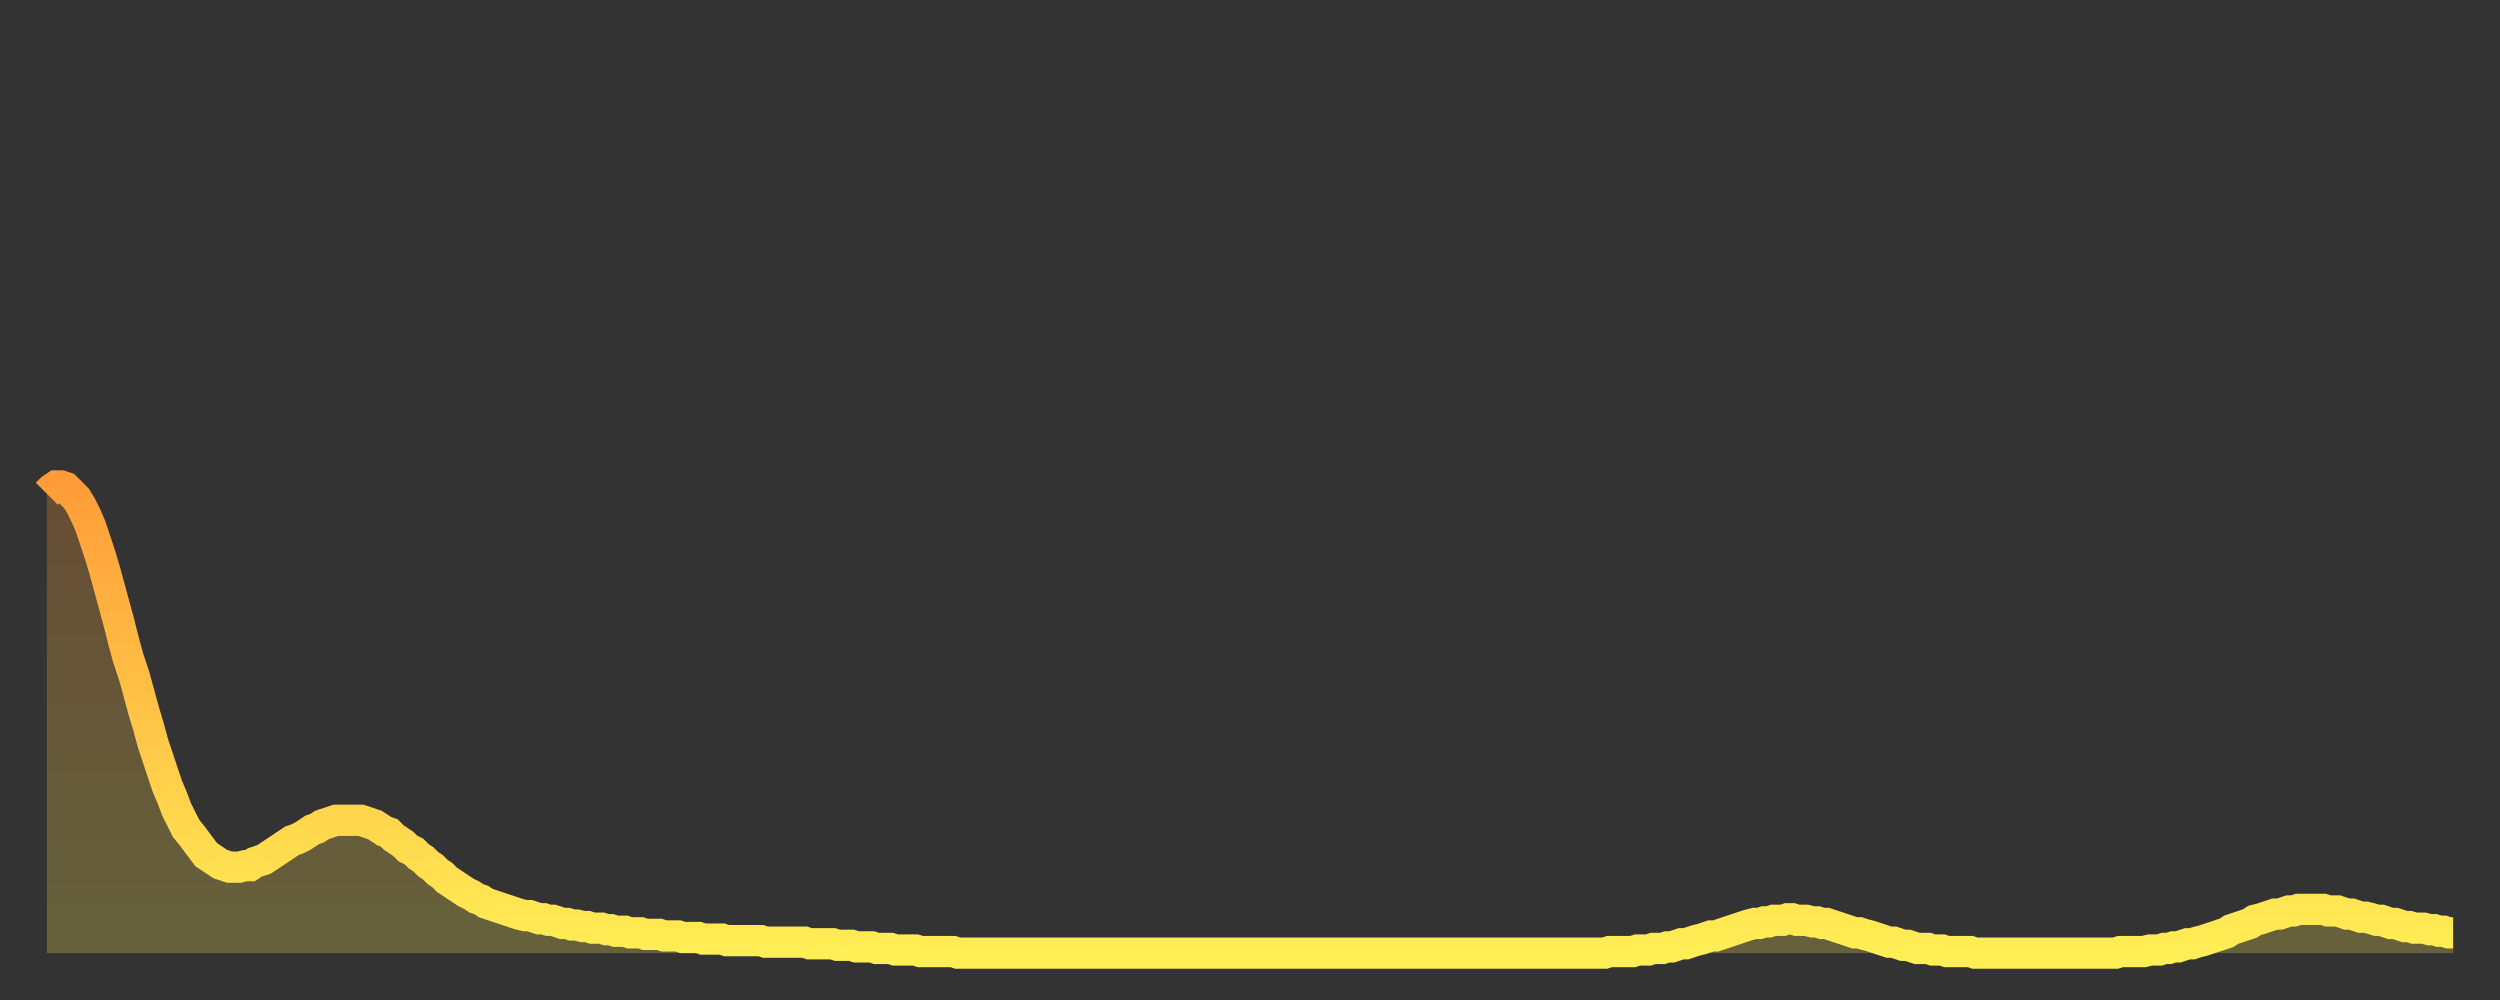 <?xml version="1.0" encoding="utf-8" ?>
<svg baseProfile="full" height="64" version="1.1" width="160" xmlns="http://www.w3.org/2000/svg" xmlns:ev="http://www.w3.org/2001/xml-events" xmlns:xlink="http://www.w3.org/1999/xlink"><rect width="100%" height="100%" fill="#333333" stroke="none"/><defs><linearGradient id="id1133364" x1="0" x2="0" y1="0" y2="1"><stop offset="0%" stop-color="#ff9c39" /><stop offset="50%" stop-color="#ffc547" /><stop offset="100%" stop-color="#ffee55" /></linearGradient></defs><g transform="translate(3,3)"><g><path d="M 0.0 28.6 0.3 28.3 0.6 28.1 0.9 28.1 1.2 28.2 1.5 28.5 1.9 28.9 2.2 29.4 2.5 30.0 2.8 30.7 3.1 31.6 3.4 32.5 3.7 33.5 4.0 34.6 4.3 35.7 4.6 36.8 4.9 38.0 5.2 39.1 5.6 40.3 5.9 41.4 6.2 42.5 6.5 43.5 6.8 44.6 7.1 45.5 7.4 46.4 7.7 47.3 8.0 48.0 8.3 48.8 8.6 49.4 8.9 50.0 9.3 50.5 9.6 50.9 9.9 51.3 10.2 51.7 10.5 51.9 10.8 52.1 11.1 52.3 11.4 52.4 11.7 52.5 12.0 52.5 12.3 52.5 12.7 52.4 13.0 52.4 13.3 52.2 13.6 52.1 13.9 52.0 14.2 51.8 14.5 51.6 14.8 51.4 15.1 51.2 15.4 51.0 15.7 50.8 16.0 50.7 16.4 50.5 16.7 50.3 17.0 50.1 17.3 50.0 17.6 49.8 17.9 49.7 18.2 49.6 18.5 49.5 18.8 49.5 19.1 49.5 19.4 49.5 19.8 49.5 20.1 49.5 20.4 49.6 20.7 49.7 21.0 49.8 21.3 50.0 21.6 50.2 21.9 50.3 22.2 50.6 22.5 50.8 22.8 51.0 23.1 51.3 23.5 51.5 23.8 51.8 24.1 52.0 24.4 52.3 24.7 52.5 25.0 52.8 25.3 53.0 25.6 53.3 25.9 53.5 26.2 53.7 26.5 53.9 26.8 54.1 27.2 54.3 27.5 54.5 27.8 54.6 28.1 54.8 28.4 54.9 28.7 55.0 29.0 55.1 29.3 55.2 29.6 55.3 29.9 55.4 30.2 55.5 30.6 55.6 30.9 55.6 31.2 55.7 31.5 55.8 31.8 55.8 32.1 55.9 32.4 55.9 32.7 56.0 33.0 56.1 33.3 56.1 33.6 56.2 33.9 56.2 34.3 56.3 34.6 56.3 34.9 56.4 35.2 56.4 35.5 56.4 35.8 56.5 36.1 56.5 36.4 56.6 36.7 56.6 37.0 56.6 37.3 56.7 37.7 56.7 38.0 56.7 38.3 56.8 38.6 56.8 38.9 56.8 39.2 56.8 39.5 56.9 39.8 56.9 40.1 56.9 40.4 56.9 40.7 57.0 41.0 57.0 41.4 57.0 41.7 57.0 42.0 57.1 42.3 57.1 42.6 57.1 42.9 57.1 43.2 57.1 43.5 57.2 43.8 57.2 44.1 57.2 44.4 57.2 44.7 57.2 45.1 57.2 45.4 57.2 45.7 57.2 46.0 57.3 46.3 57.3 46.6 57.3 46.9 57.3 47.2 57.3 47.5 57.3 47.8 57.3 48.1 57.3 48.5 57.3 48.8 57.4 49.1 57.4 49.4 57.4 49.7 57.4 50.0 57.4 50.3 57.4 50.6 57.5 50.9 57.5 51.2 57.5 51.5 57.5 51.8 57.6 52.2 57.6 52.5 57.6 52.8 57.6 53.1 57.7 53.4 57.7 53.7 57.7 54.0 57.7 54.3 57.8 54.6 57.8 54.9 57.8 55.2 57.8 55.6 57.8 55.9 57.9 56.2 57.9 56.5 57.9 56.8 57.9 57.1 57.9 57.4 57.9 57.7 57.9 58.0 57.9 58.3 58.0 58.6 58.0 58.9 58.0 59.3 58.0 59.6 58.0 59.9 58.0 60.2 58.0 60.5 58.0 60.8 58.0 61.1 58.0 61.4 58.0 61.7 58.0 62.0 58.0 62.3 58.0 62.6 58.0 63.0 58.0 63.3 58.0 63.6 58.0 63.9 58.0 64.2 58.0 64.5 58.0 64.8 58.0 65.1 58.0 65.4 58.0 65.7 58.0 66.0 58.0 66.4 58.0 66.7 58.0 67.0 58.0 67.3 58.0 67.6 58.0 67.9 58.0 68.2 58.0 68.5 58.0 68.8 58.0 69.1 58.0 69.4 58.0 69.7 58.0 70.1 58.0 70.4 58.0 70.7 58.0 71.0 58.0 71.3 58.0 71.6 58.0 71.9 58.0 72.2 58.0 72.5 58.0 72.8 58.0 73.1 58.0 73.5 58.0 73.8 58.0 74.1 58.0 74.4 58.0 74.7 58.0 75.0 58.0 75.3 58.0 75.6 58.0 75.9 58.0 76.2 58.0 76.5 58.0 76.8 58.0 77.2 58.0 77.5 58.0 77.8 58.0 78.1 58.0 78.4 58.0 78.7 58.0 79.0 58.0 79.3 58.0 79.6 58.0 79.9 58.0 80.2 58.0 80.5 58.0 80.9 58.0 81.2 58.0 81.5 58.0 81.8 58.0 82.1 58.0 82.4 58.0 82.7 58.0 83.0 58.0 83.3 58.0 83.6 58.0 83.9 58.0 84.3 58.0 84.6 58.0 84.9 58.0 85.2 58.0 85.5 58.0 85.8 58.0 86.1 58.0 86.4 58.0 86.7 58.0 87.0 58.0 87.3 58.0 87.6 58.0 88.0 58.0 88.3 58.0 88.6 58.0 88.9 58.0 89.2 58.0 89.5 58.0 89.8 58.0 90.1 58.0 90.4 58.0 90.7 58.0 91.0 58.0 91.4 58.0 91.7 58.0 92.0 58.0 92.3 58.0 92.6 58.0 92.9 58.0 93.2 58.0 93.5 58.0 93.8 58.0 94.1 58.0 94.4 58.0 94.7 58.0 95.1 58.0 95.4 58.0 95.7 58.0 96.0 58.0 96.3 58.0 96.6 58.0 96.9 58.0 97.2 58.0 97.5 58.0 97.8 58.0 98.1 58.0 98.4 58.0 98.8 58.0 99.1 58.0 99.4 58.0 99.7 58.0 100.0 57.9 100.3 57.9 100.6 57.9 100.9 57.9 101.2 57.9 101.5 57.9 101.8 57.8 102.2 57.8 102.5 57.8 102.8 57.7 103.1 57.7 103.4 57.7 103.7 57.6 104.0 57.6 104.3 57.5 104.6 57.4 104.9 57.4 105.2 57.3 105.5 57.2 105.9 57.1 106.2 57.0 106.5 56.9 106.8 56.9 107.1 56.8 107.4 56.7 107.7 56.6 108.0 56.5 108.3 56.4 108.6 56.3 108.9 56.2 109.3 56.1 109.6 56.1 109.9 56.0 110.2 56.0 110.5 55.9 110.8 55.9 111.1 55.9 111.4 55.8 111.7 55.8 112.0 55.9 112.3 55.9 112.6 55.9 113.0 56.0 113.3 56.0 113.6 56.1 113.9 56.1 114.2 56.2 114.5 56.3 114.8 56.4 115.1 56.5 115.4 56.6 115.7 56.7 116.0 56.7 116.3 56.8 116.7 56.9 117.0 57.0 117.3 57.1 117.6 57.2 117.9 57.3 118.2 57.3 118.5 57.4 118.8 57.5 119.1 57.5 119.4 57.6 119.7 57.7 120.1 57.7 120.4 57.7 120.7 57.8 121.0 57.8 121.3 57.8 121.6 57.9 121.9 57.9 122.2 57.9 122.5 57.9 122.8 57.9 123.1 57.9 123.4 58.0 123.8 58.0 124.1 58.0 124.4 58.0 124.7 58.0 125.0 58.0 125.3 58.0 125.6 58.0 125.9 58.0 126.2 58.0 126.5 58.0 126.8 58.0 127.2 58.0 127.5 58.0 127.8 58.0 128.1 58.0 128.4 58.0 128.7 58.0 129.0 58.0 129.3 58.0 129.6 58.0 129.9 58.0 130.2 58.0 130.5 58.0 130.9 58.0 131.2 58.0 131.5 58.0 131.8 58.0 132.1 58.0 132.4 58.0 132.7 57.9 133.0 57.9 133.3 57.9 133.6 57.9 133.9 57.9 134.2 57.9 134.6 57.8 134.9 57.8 135.2 57.8 135.5 57.7 135.8 57.7 136.1 57.6 136.4 57.6 136.7 57.5 137.0 57.4 137.3 57.4 137.6 57.3 138.0 57.2 138.3 57.1 138.6 57.0 138.9 56.9 139.2 56.8 139.5 56.7 139.8 56.5 140.1 56.4 140.4 56.3 140.7 56.2 141.0 56.1 141.3 55.9 141.7 55.8 142.0 55.7 142.3 55.6 142.6 55.5 142.9 55.5 143.2 55.4 143.5 55.3 143.8 55.3 144.1 55.2 144.4 55.2 144.7 55.2 145.1 55.2 145.4 55.2 145.7 55.2 146.0 55.3 146.3 55.3 146.6 55.3 146.9 55.4 147.2 55.5 147.5 55.5 147.8 55.6 148.1 55.7 148.4 55.7 148.8 55.8 149.1 55.9 149.4 55.9 149.7 56.0 150.0 56.1 150.3 56.1 150.6 56.2 150.9 56.3 151.2 56.3 151.5 56.4 151.8 56.4 152.1 56.4 152.5 56.5 152.8 56.5 153.1 56.6 153.4 56.6 153.7 56.7 154.0 56.7" fill="none" id="graph-curve" opacity="1" stroke="url(#id1133364)" stroke-width="2" /><path d="M 0 58 L 0.0 28.6 0.3 28.3 0.6 28.1 0.9 28.1 1.2 28.2 1.5 28.5 1.9 28.9 2.2 29.4 2.5 30.0 2.8 30.7 3.1 31.6 3.4 32.5 3.7 33.5 4.0 34.6 4.3 35.7 4.6 36.8 4.9 38.0 5.2 39.1 5.6 40.3 5.9 41.4 6.2 42.5 6.5 43.5 6.8 44.6 7.1 45.5 7.4 46.4 7.7 47.3 8.0 48.0 8.3 48.8 8.6 49.4 8.9 50.0 9.3 50.5 9.6 50.9 9.9 51.3 10.2 51.7 10.5 51.9 10.8 52.1 11.1 52.3 11.4 52.4 11.7 52.5 12.0 52.5 12.3 52.5 12.7 52.4 13.0 52.4 13.3 52.2 13.6 52.1 13.9 52.0 14.2 51.8 14.5 51.6 14.8 51.4 15.1 51.2 15.4 51.0 15.7 50.8 16.0 50.7 16.4 50.5 16.7 50.3 17.0 50.1 17.3 50.0 17.6 49.8 17.9 49.7 18.2 49.6 18.5 49.5 18.8 49.5 19.1 49.5 19.4 49.5 19.8 49.5 20.1 49.5 20.4 49.6 20.7 49.7 21.0 49.8 21.3 50.0 21.6 50.2 21.9 50.3 22.2 50.6 22.5 50.8 22.8 51.0 23.1 51.3 23.5 51.5 23.8 51.8 24.1 52.0 24.4 52.3 24.7 52.5 25.0 52.8 25.3 53.0 25.6 53.3 25.9 53.5 26.2 53.7 26.5 53.9 26.8 54.1 27.2 54.3 27.5 54.5 27.8 54.6 28.1 54.8 28.4 54.9 28.7 55.0 29.0 55.1 29.3 55.2 29.6 55.3 29.9 55.4 30.2 55.5 30.6 55.6 30.9 55.6 31.2 55.7 31.5 55.8 31.8 55.8 32.1 55.9 32.4 55.9 32.7 56.0 33.0 56.1 33.3 56.1 33.6 56.2 33.9 56.2 34.3 56.3 34.6 56.3 34.9 56.4 35.2 56.4 35.5 56.4 35.8 56.5 36.1 56.5 36.4 56.6 36.7 56.6 37.0 56.6 37.3 56.7 37.7 56.7 38.0 56.7 38.3 56.8 38.6 56.8 38.9 56.8 39.2 56.8 39.5 56.9 39.8 56.9 40.1 56.9 40.4 56.9 40.7 57.0 41.0 57.0 41.4 57.0 41.7 57.0 42.0 57.1 42.3 57.1 42.6 57.1 42.9 57.1 43.2 57.1 43.5 57.2 43.8 57.2 44.1 57.2 44.4 57.2 44.7 57.2 45.1 57.2 45.4 57.2 45.7 57.2 46.0 57.3 46.3 57.3 46.6 57.3 46.9 57.3 47.2 57.3 47.5 57.3 47.8 57.3 48.1 57.3 48.5 57.3 48.8 57.4 49.1 57.4 49.4 57.4 49.7 57.4 50.0 57.4 50.3 57.4 50.6 57.5 50.9 57.5 51.2 57.5 51.5 57.5 51.8 57.6 52.2 57.6 52.5 57.6 52.8 57.6 53.1 57.7 53.4 57.7 53.7 57.7 54.0 57.7 54.3 57.8 54.6 57.8 54.9 57.8 55.2 57.8 55.6 57.8 55.9 57.9 56.2 57.9 56.5 57.9 56.8 57.9 57.1 57.9 57.4 57.9 57.7 57.9 58.0 57.9 58.3 58.0 58.6 58.0 58.9 58.0 59.3 58.0 59.6 58.0 59.9 58.0 60.2 58.0 60.5 58.0 60.8 58.0 61.1 58.0 61.4 58.0 61.7 58.0 62.0 58.0 62.3 58.0 62.6 58.0 63.0 58.0 63.3 58.0 63.6 58.0 63.9 58.0 64.2 58.0 64.5 58.0 64.8 58.0 65.1 58.0 65.4 58.0 65.7 58.0 66.0 58.0 66.4 58.0 66.7 58.0 67.0 58.0 67.3 58.0 67.6 58.0 67.9 58.0 68.2 58.0 68.5 58.0 68.8 58.0 69.1 58.0 69.4 58.0 69.7 58.0 70.1 58.0 70.4 58.0 70.7 58.0 71.0 58.0 71.3 58.0 71.6 58.0 71.9 58.0 72.2 58.0 72.5 58.0 72.8 58.0 73.1 58.0 73.5 58.0 73.8 58.0 74.1 58.0 74.4 58.0 74.7 58.0 75.0 58.0 75.3 58.0 75.6 58.0 75.9 58.0 76.2 58.0 76.5 58.0 76.8 58.0 77.2 58.0 77.5 58.0 77.8 58.0 78.1 58.0 78.4 58.0 78.7 58.0 79.0 58.0 79.3 58.0 79.6 58.0 79.9 58.0 80.2 58.0 80.5 58.0 80.9 58.0 81.2 58.0 81.5 58.0 81.8 58.0 82.1 58.0 82.4 58.0 82.7 58.0 83.0 58.0 83.3 58.0 83.6 58.0 83.9 58.0 84.3 58.0 84.6 58.0 84.9 58.0 85.2 58.0 85.5 58.0 85.8 58.0 86.1 58.0 86.4 58.0 86.7 58.0 87.0 58.0 87.3 58.0 87.6 58.0 88.0 58.0 88.3 58.0 88.6 58.0 88.9 58.0 89.2 58.0 89.5 58.0 89.8 58.0 90.1 58.0 90.4 58.0 90.7 58.0 91.0 58.0 91.4 58.0 91.7 58.0 92.0 58.0 92.3 58.0 92.6 58.0 92.9 58.0 93.2 58.0 93.5 58.0 93.8 58.0 94.1 58.0 94.4 58.0 94.7 58.0 95.1 58.0 95.4 58.0 95.7 58.0 96.0 58.0 96.3 58.0 96.6 58.0 96.9 58.0 97.2 58.0 97.5 58.0 97.8 58.0 98.1 58.0 98.4 58.0 98.8 58.0 99.1 58.0 99.4 58.0 99.7 58.0 100.0 57.9 100.3 57.9 100.6 57.9 100.9 57.9 101.2 57.9 101.5 57.9 101.8 57.8 102.2 57.8 102.5 57.8 102.8 57.7 103.1 57.7 103.4 57.7 103.7 57.6 104.0 57.6 104.3 57.5 104.6 57.4 104.9 57.4 105.2 57.3 105.5 57.2 105.9 57.1 106.2 57.0 106.5 56.9 106.8 56.9 107.1 56.8 107.4 56.7 107.7 56.6 108.0 56.5 108.3 56.4 108.6 56.3 108.9 56.2 109.3 56.1 109.6 56.1 109.9 56.0 110.2 56.0 110.5 55.9 110.8 55.9 111.1 55.9 111.4 55.8 111.7 55.8 112.0 55.9 112.3 55.9 112.6 55.9 113.0 56.0 113.3 56.0 113.6 56.1 113.9 56.1 114.2 56.2 114.5 56.3 114.8 56.4 115.1 56.5 115.4 56.6 115.7 56.7 116.0 56.7 116.3 56.8 116.7 56.9 117.0 57.0 117.3 57.1 117.6 57.2 117.9 57.3 118.2 57.3 118.5 57.4 118.8 57.5 119.1 57.5 119.4 57.6 119.7 57.7 120.1 57.7 120.4 57.7 120.7 57.8 121.0 57.8 121.3 57.8 121.6 57.9 121.9 57.9 122.2 57.9 122.5 57.9 122.8 57.9 123.1 57.9 123.4 58.0 123.8 58.0 124.1 58.0 124.4 58.0 124.7 58.0 125.0 58.0 125.3 58.0 125.6 58.0 125.9 58.0 126.2 58.0 126.5 58.0 126.8 58.0 127.2 58.0 127.5 58.0 127.8 58.0 128.1 58.0 128.4 58.0 128.7 58.0 129.0 58.0 129.3 58.0 129.6 58.0 129.9 58.0 130.2 58.0 130.5 58.0 130.9 58.0 131.2 58.0 131.5 58.0 131.8 58.0 132.1 58.0 132.4 58.0 132.7 57.9 133.0 57.9 133.3 57.9 133.6 57.9 133.9 57.9 134.2 57.9 134.6 57.8 134.9 57.8 135.2 57.8 135.5 57.7 135.8 57.7 136.1 57.6 136.4 57.6 136.7 57.5 137.0 57.4 137.3 57.4 137.6 57.3 138.0 57.2 138.3 57.1 138.6 57.0 138.9 56.9 139.2 56.8 139.5 56.7 139.8 56.5 140.1 56.4 140.4 56.3 140.7 56.2 141.0 56.1 141.3 55.9 141.7 55.8 142.0 55.7 142.3 55.6 142.6 55.5 142.9 55.5 143.2 55.4 143.5 55.3 143.8 55.3 144.1 55.2 144.4 55.2 144.7 55.2 145.1 55.2 145.4 55.2 145.7 55.2 146.0 55.3 146.3 55.3 146.6 55.3 146.9 55.4 147.2 55.5 147.5 55.5 147.8 55.6 148.1 55.7 148.4 55.7 148.8 55.8 149.1 55.9 149.4 55.9 149.7 56.0 150.0 56.1 150.3 56.1 150.6 56.2 150.9 56.3 151.2 56.3 151.5 56.4 151.8 56.4 152.1 56.4 152.5 56.5 152.8 56.5 153.1 56.6 153.4 56.6 153.7 56.7 154.0 56.7 154 58" fill="url(#id1133364)" fill-opacity=".25" id="graph-shadow" /></g></g></svg>